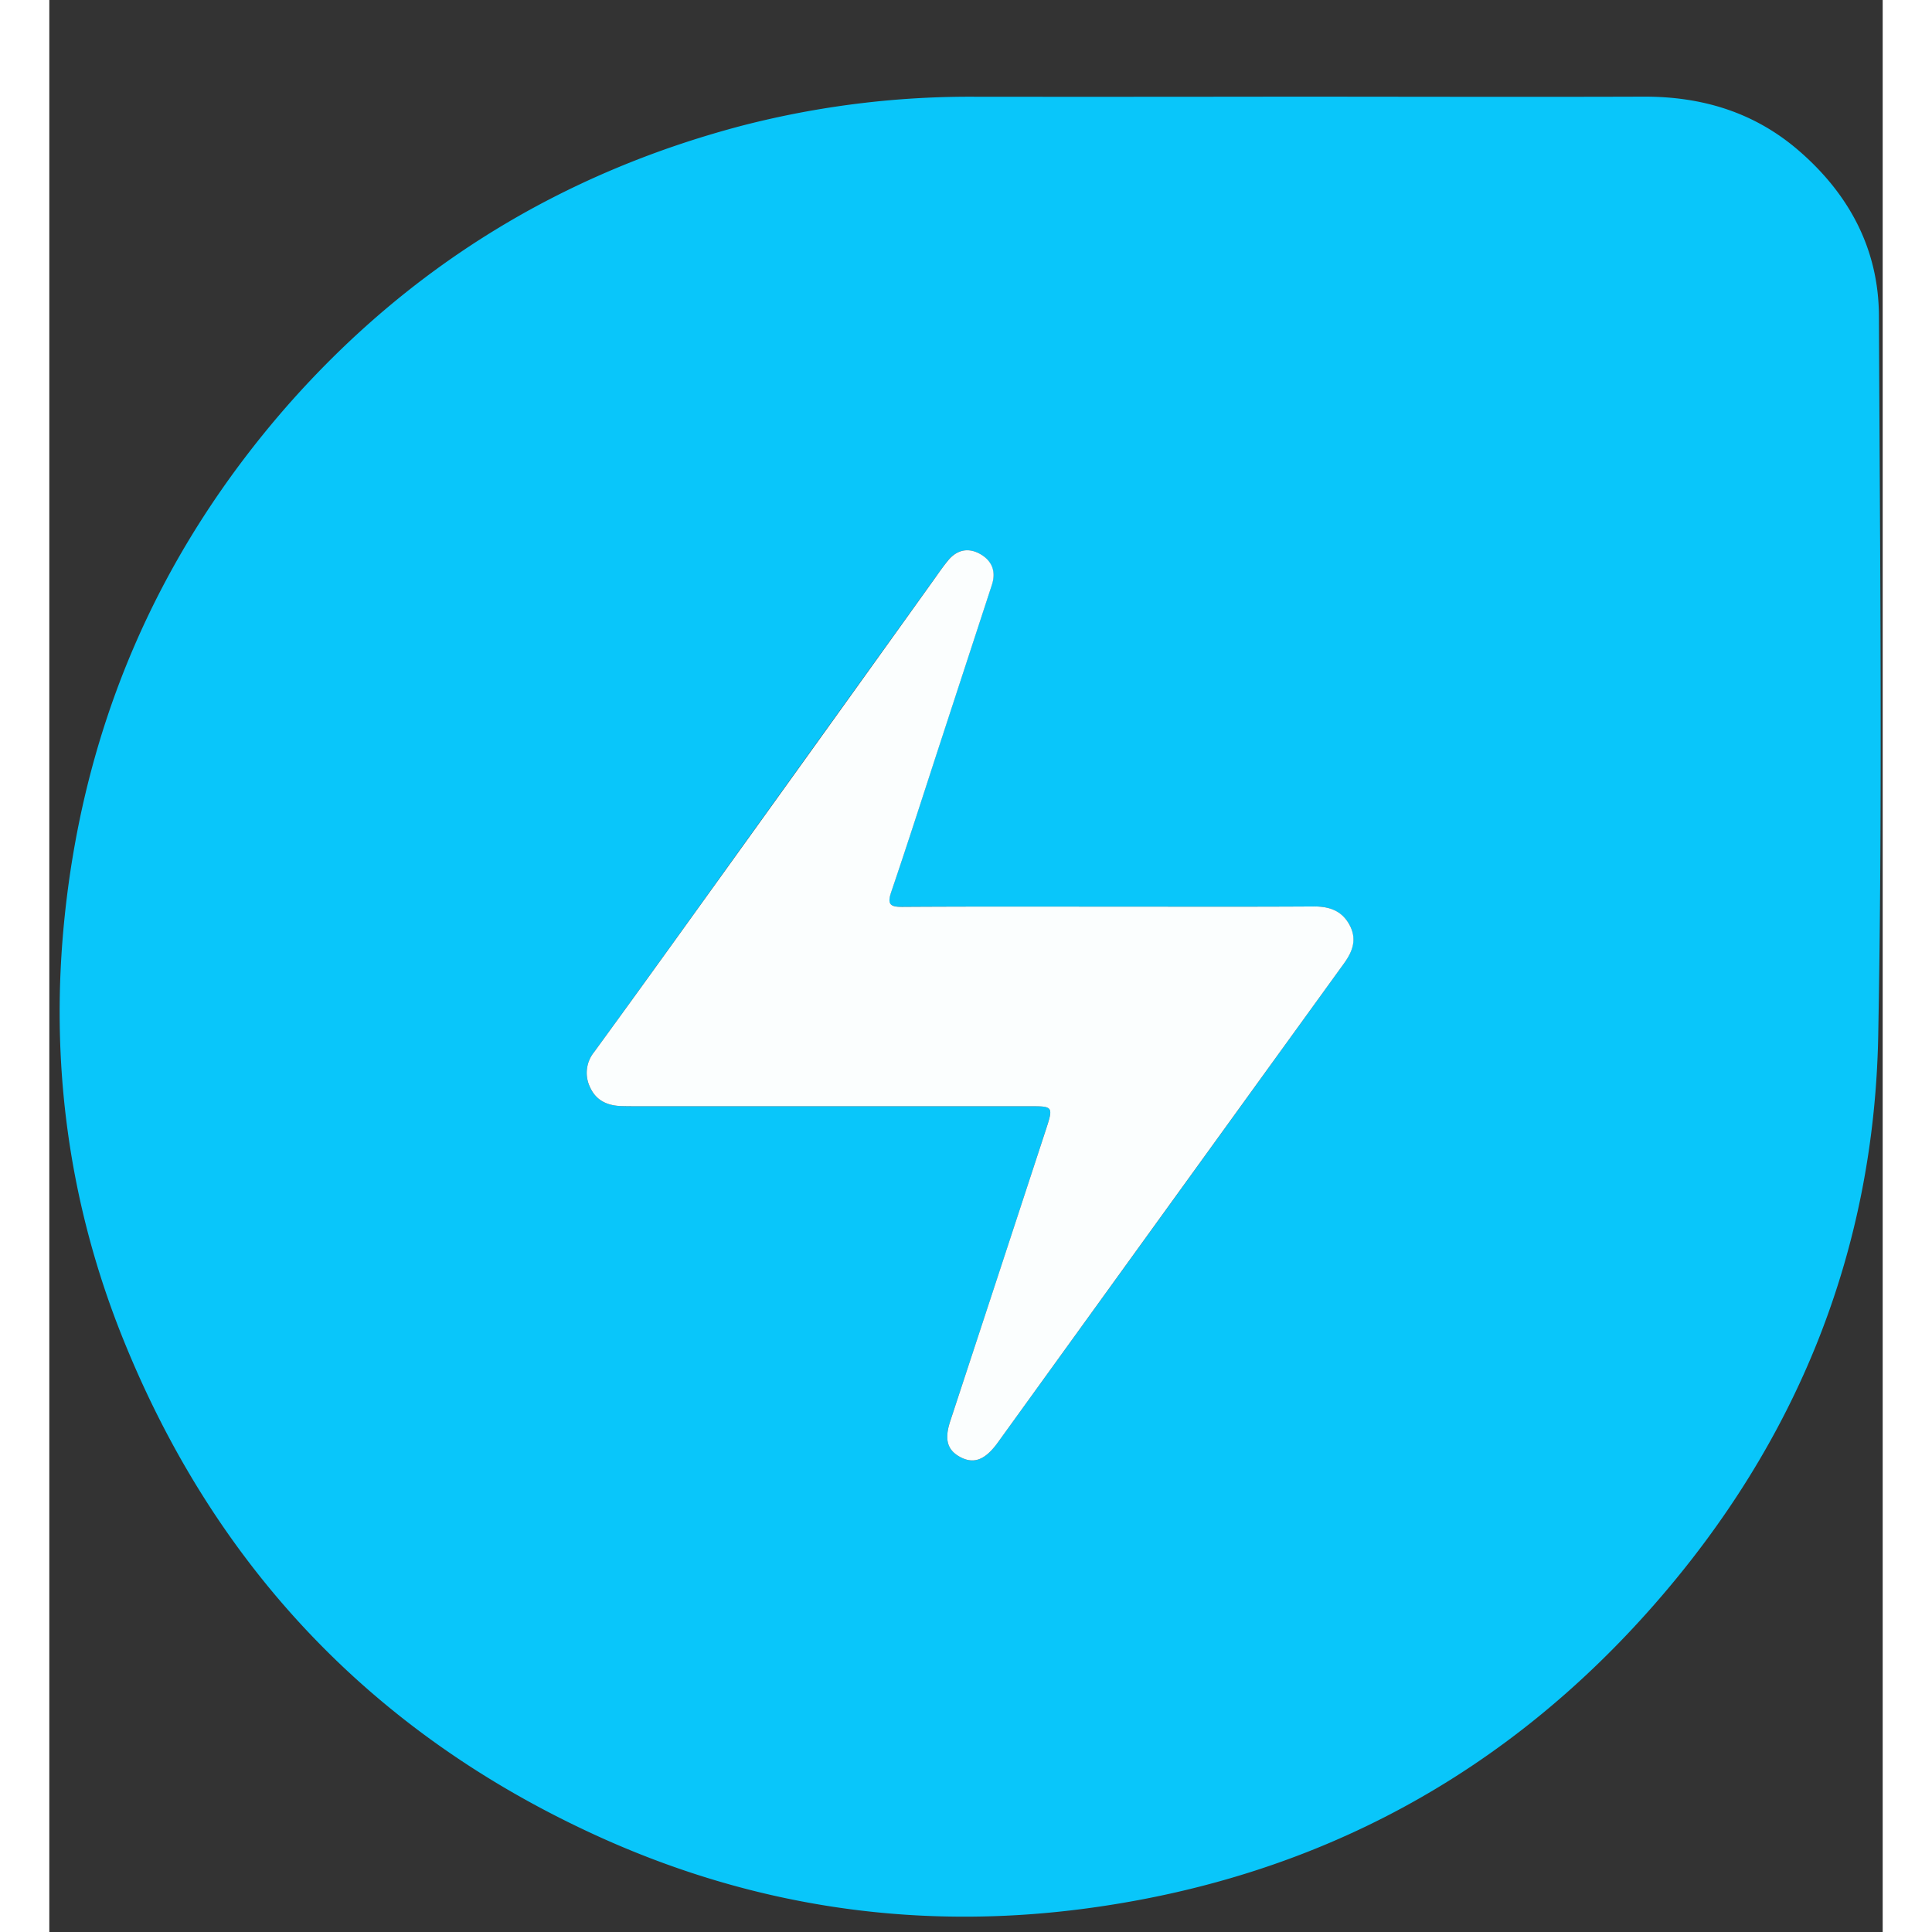 <ns0:svg xmlns:ns0="http://www.w3.org/2000/svg" height="56" viewBox="-2.94 -27.437 521.39 549.437" width="56"><ns0:rect x="-2.94" y="-27.437" width="521.39" height="549.437" fill="#333333" stroke="none"/><ns0:path d="m349 .05c33.65 0 67.31.11 101 0 17-.13 32.14 4.42 45 15.71 14.12 12.36 22.31 27.9 22.38 46.66.29 68.21 1.07 136.44-.2 204.62-1.15 61.39-23.14 115.58-63.66 161.81-42.35 48.35-95.66 77.15-159.34 86.15-49.35 7-96.94.09-142.21-20.74-63.21-29.08-107.86-76.36-133.85-140.72-15.63-38.73-21.06-79.24-16.63-120.95q8.73-82.09 62.94-144.29c35-39.93 78.33-66.49 129.63-80a258.84 258.84 0 0 1 67-8.22q43.94.03 87.94-.03zm-50.06 230.35c-19.74 0-39.48-.06-59.22.06-3.43 0-4.51-.59-3.25-4.27 4.86-14.28 9.44-28.65 14.13-43q7.25-22.14 14.48-44.28c1.25-3.83 0-6.93-3.33-8.81s-6.69-1.19-9.2 1.94c-1.4 1.75-2.66 3.61-4 5.43q-34.52 48.08-69 96.13-13.73 19.12-27.55 38.16a9.35 9.35 0 0 0 -1.11 10.12c1.71 3.68 4.86 5.08 8.71 5.23 1.64.06 3.29.05 4.93.05h111.26c6.72 0 6.84 0 4.7 6.6q-13.56 41.53-27.24 83c-1.65 5-.87 8.1 2.73 10.1s6.73 1.14 10-3c.47-.58.9-1.19 1.34-1.8q49-67.77 97.94-135.54c2.45-3.39 3.67-6.92 1.6-10.84s-5.59-5.35-10.06-5.33c-19.28.12-38.57.05-57.86.05z" fill="#09c6fa" /><ns0:path d="m298.94 230.4c19.29 0 38.58.07 57.87-.05 4.47 0 7.95 1.33 10.06 5.33s.85 7.45-1.6 10.84q-49 67.75-97.94 135.54c-.44.61-.87 1.22-1.34 1.8-3.3 4.12-6.37 5-10 3s-4.38-5.08-2.73-10.1q13.65-41.49 27.24-83c2.14-6.57 2-6.6-4.7-6.6h-111.26c-1.64 0-3.29 0-4.93-.05-3.85-.15-7-1.55-8.71-5.23a9.35 9.35 0 0 1 1.1-10.12q13.83-19 27.58-38.15 34.53-48 69-96.13c1.31-1.82 2.57-3.68 4-5.43 2.51-3.13 5.8-3.86 9.2-1.94s4.58 5 3.33 8.81l-14.48 44.28c-4.69 14.34-9.27 28.71-14.13 43-1.26 3.68-.18 4.29 3.25 4.27 19.71-.13 39.45-.07 59.19-.07z" fill="#fbfefe" /></ns0:svg>